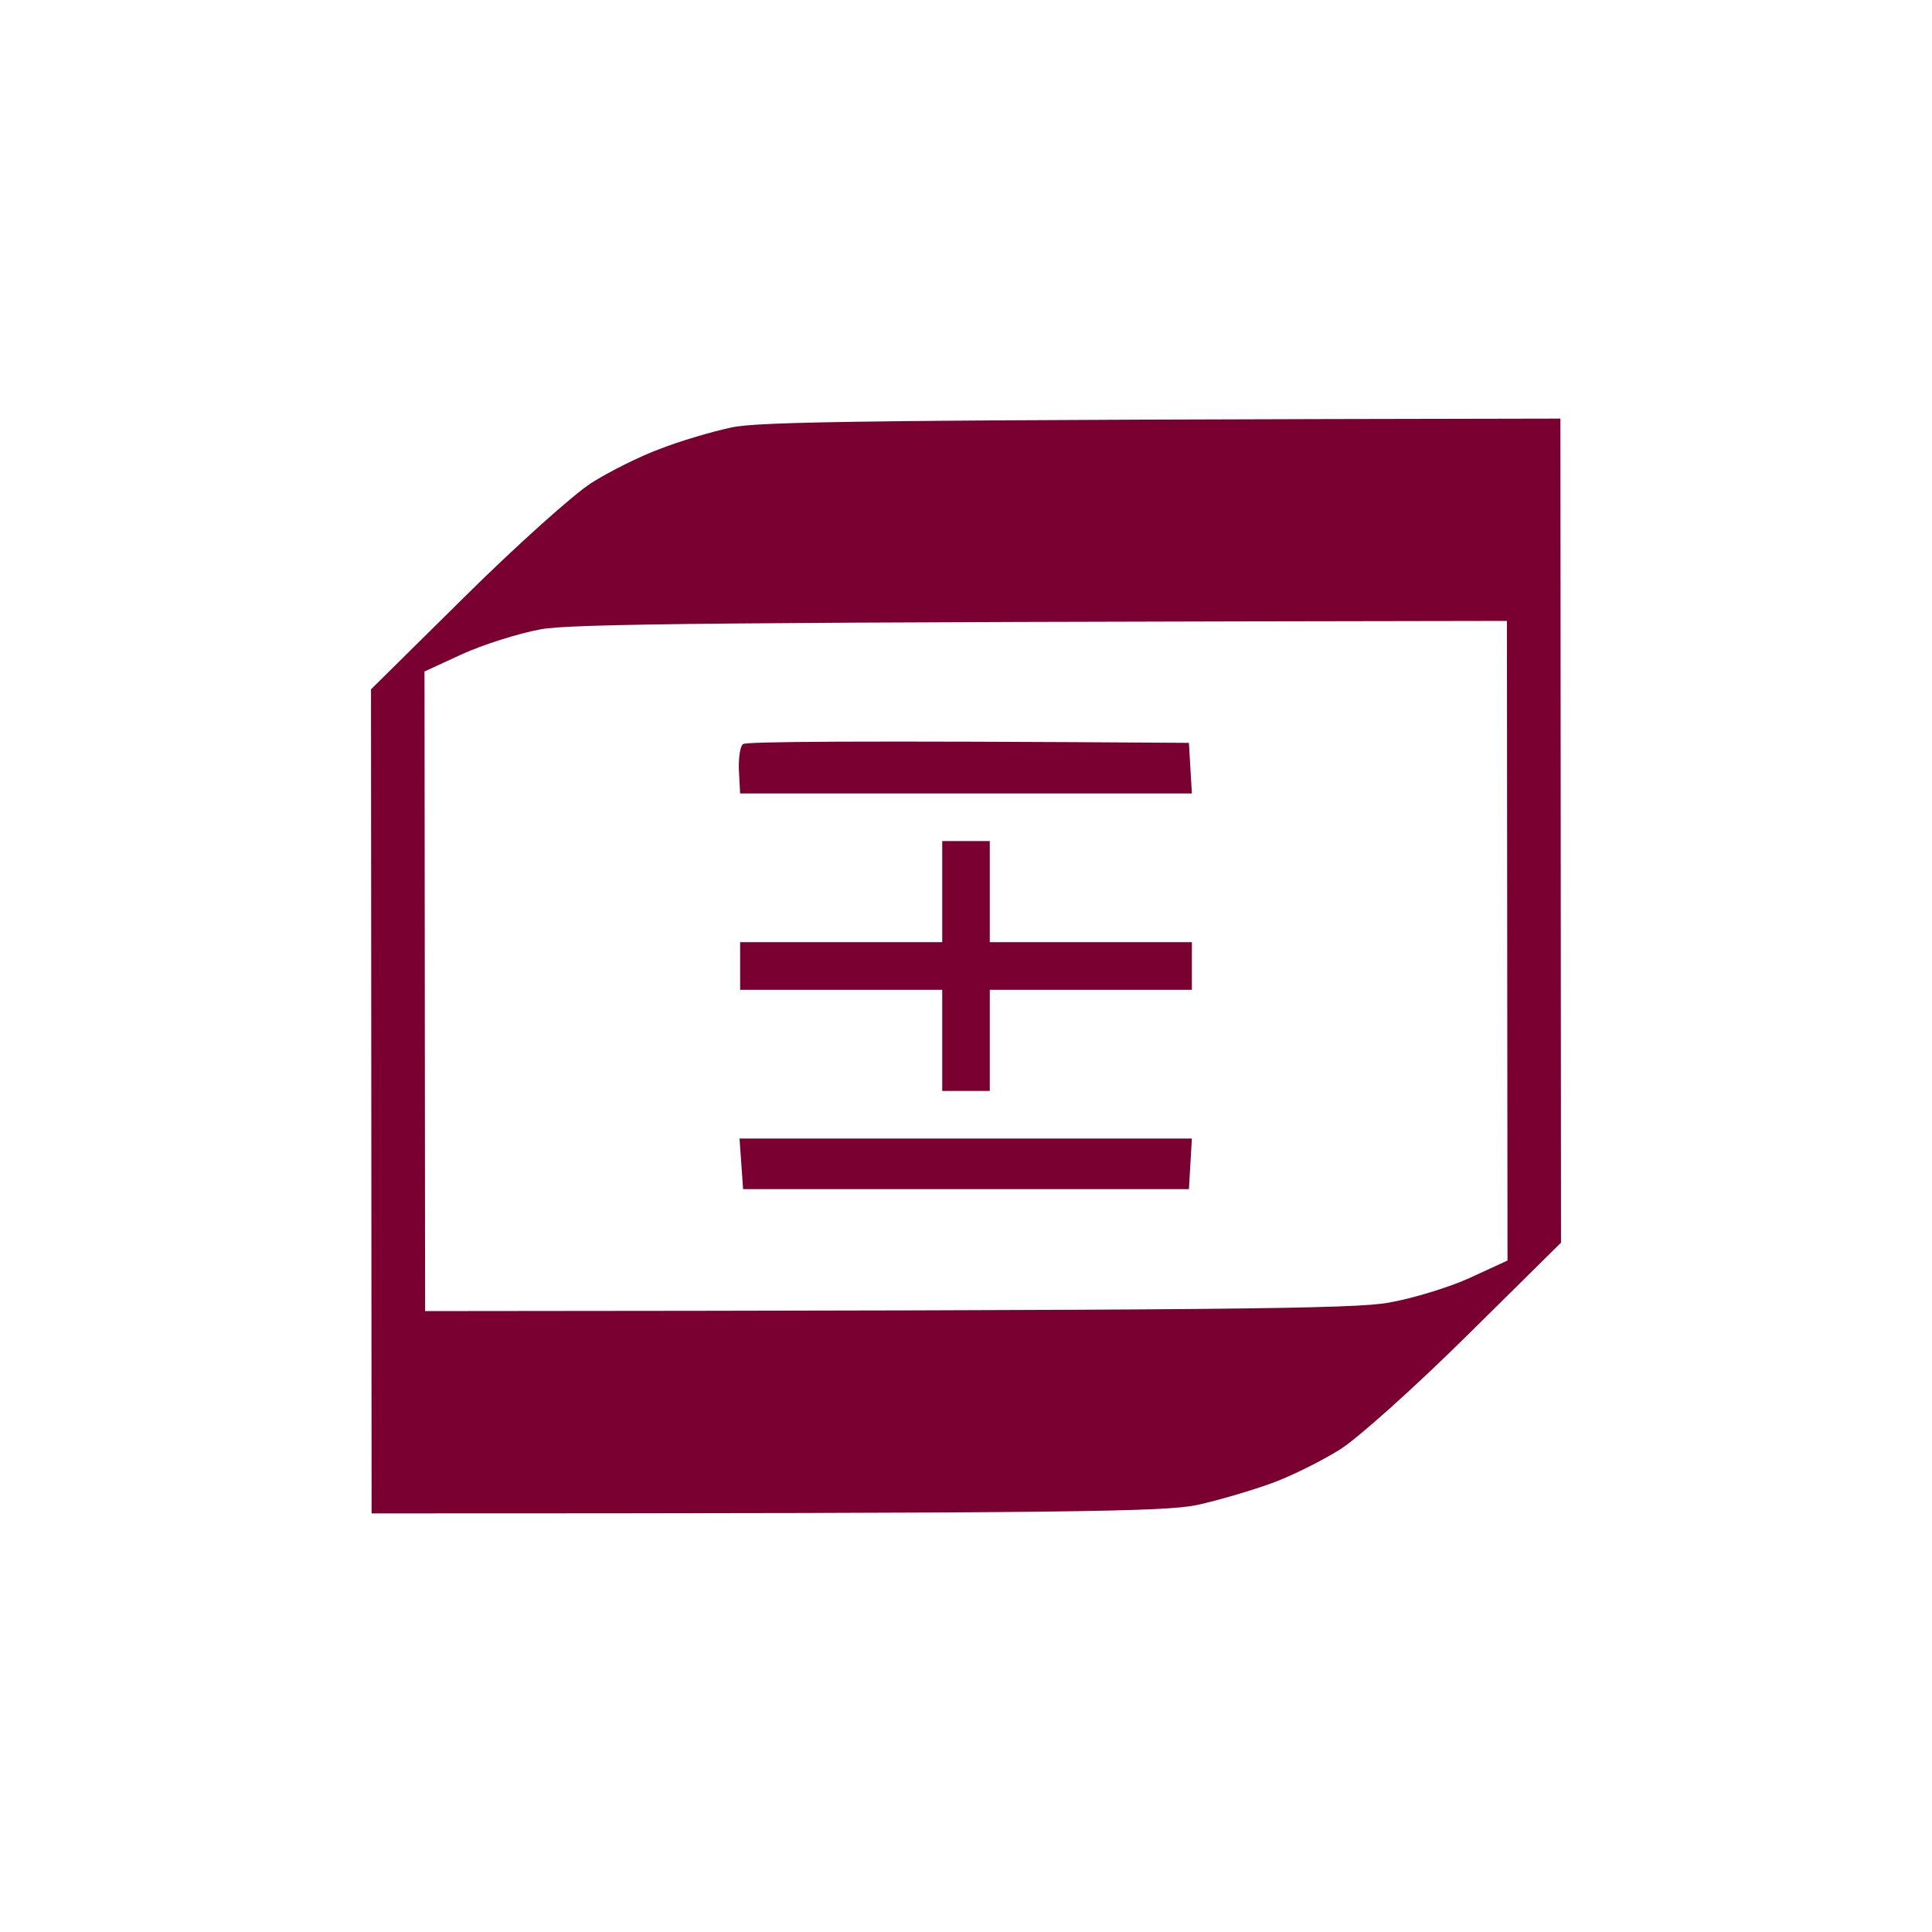 <svg width="300" height="300" viewBox="0 0 300 300" fill="none" xmlns="http://www.w3.org/2000/svg">
<path fill-rule="evenodd" clip-rule="evenodd" d="M242.3 65L242.392 192.962L227.809 207.375C219.779 215.321 210.918 223.266 208.149 225.022C205.38 226.777 200.581 229.179 197.535 230.288C194.489 231.397 189.228 232.967 185.813 233.707C180.736 234.723 167.907 235 57.702 235L57.609 107.038L72.193 92.625C80.223 84.679 89.083 76.734 91.852 74.978C94.621 73.223 99.421 70.821 102.467 69.712C105.513 68.511 110.497 67.033 113.543 66.386C117.788 65.462 133.387 65.185 242.3 65V65ZM71.731 101.587L65.916 104.266L66.009 203.587C192.089 203.495 210.18 203.217 215.533 202.293C219.317 201.647 225.04 199.891 228.27 198.413L234.085 195.734L233.993 96.413C108.928 96.598 88.806 96.875 84.007 97.707C80.499 98.353 74.962 100.109 71.731 101.587V101.587ZM184.613 115.353L185.074 123.207H114.927L114.742 119.696C114.65 117.755 114.927 115.815 115.389 115.538C115.85 115.168 131.541 114.984 184.613 115.353ZM146.309 130.598H153.693V146.304H185.074V153.696H153.693V169.402H146.309V153.696H114.927V146.304H146.309V130.598ZM114.835 176.793H185.074L184.613 184.647H115.389L114.835 176.793Z" fill="#790030"/>
</svg>

